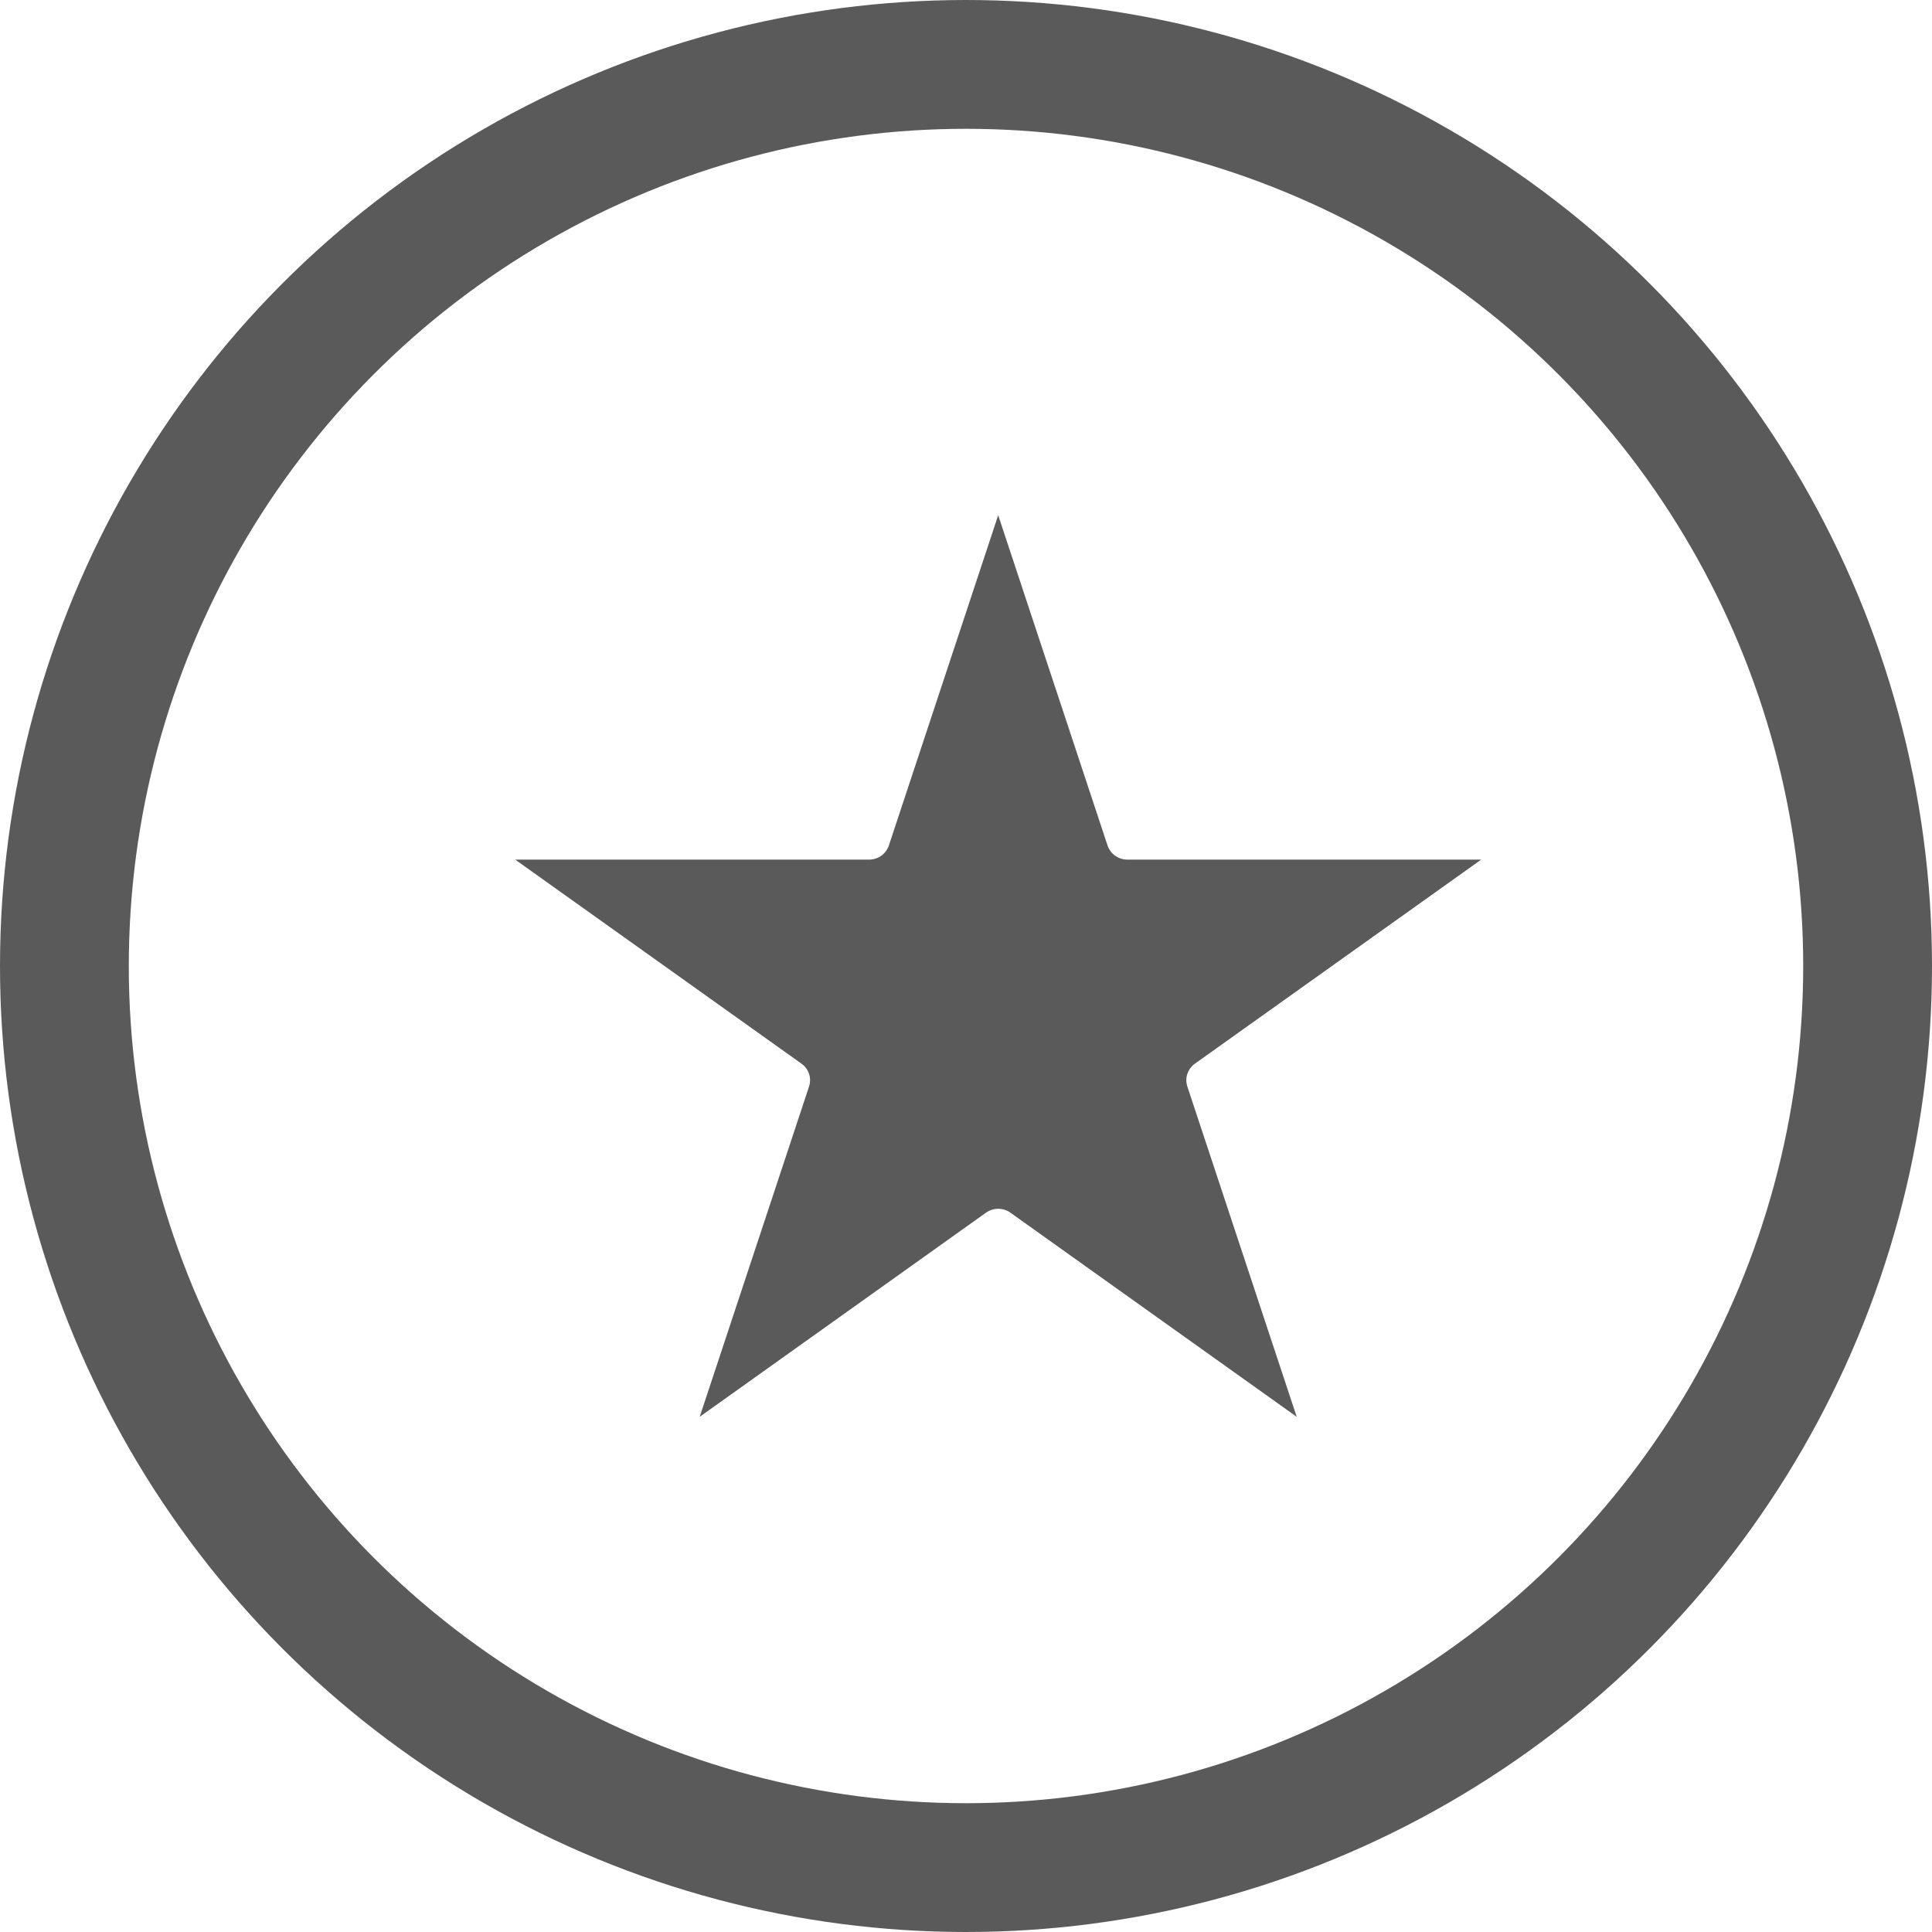<?xml version="1.0" encoding="UTF-8"?> <svg xmlns="http://www.w3.org/2000/svg" xmlns:xlink="http://www.w3.org/1999/xlink" width="30px" height="30px" viewBox="0 0 30 30" version="1.1"><!-- Generator: Sketch 64 (93537) - https://sketch.com --><title>Customer-Service-Icon</title><desc>Created with Sketch.</desc><g id="Desktop" stroke="none" stroke-width="1" fill="none" fill-rule="evenodd"><g id="[Mockup]Homepage-Opt2" transform="translate(-1092, -819)"><g id="Differentiator-Bar" transform="translate(0, 809)"><g id="Experienced-Customer-Service" transform="translate(1092, 10)"><g id="Customer-Service-Icon"><circle id="Oval" stroke="#5A5A5A" stroke-width="2" cx="15" cy="15" r="14"></circle><path d="M15.5,8 L17.198,13.129 C17.241,13.259 17.365,13.348 17.505,13.348 L23,13.348 L18.554,16.517 C18.441,16.598 18.394,16.741 18.437,16.871 L20.135,22 L15.689,18.83 C15.577,18.75 15.423,18.75 15.311,18.83 L10.865,22 L12.563,16.871 C12.606,16.741 12.559,16.598 12.446,16.517 L8,13.348 L13.495,13.348 C13.635,13.348 13.759,13.259 13.802,13.129 L15.5,8 Z" id="Fill-1" fill="#5A5A5A"></path></g></g></g></g></g></svg> 